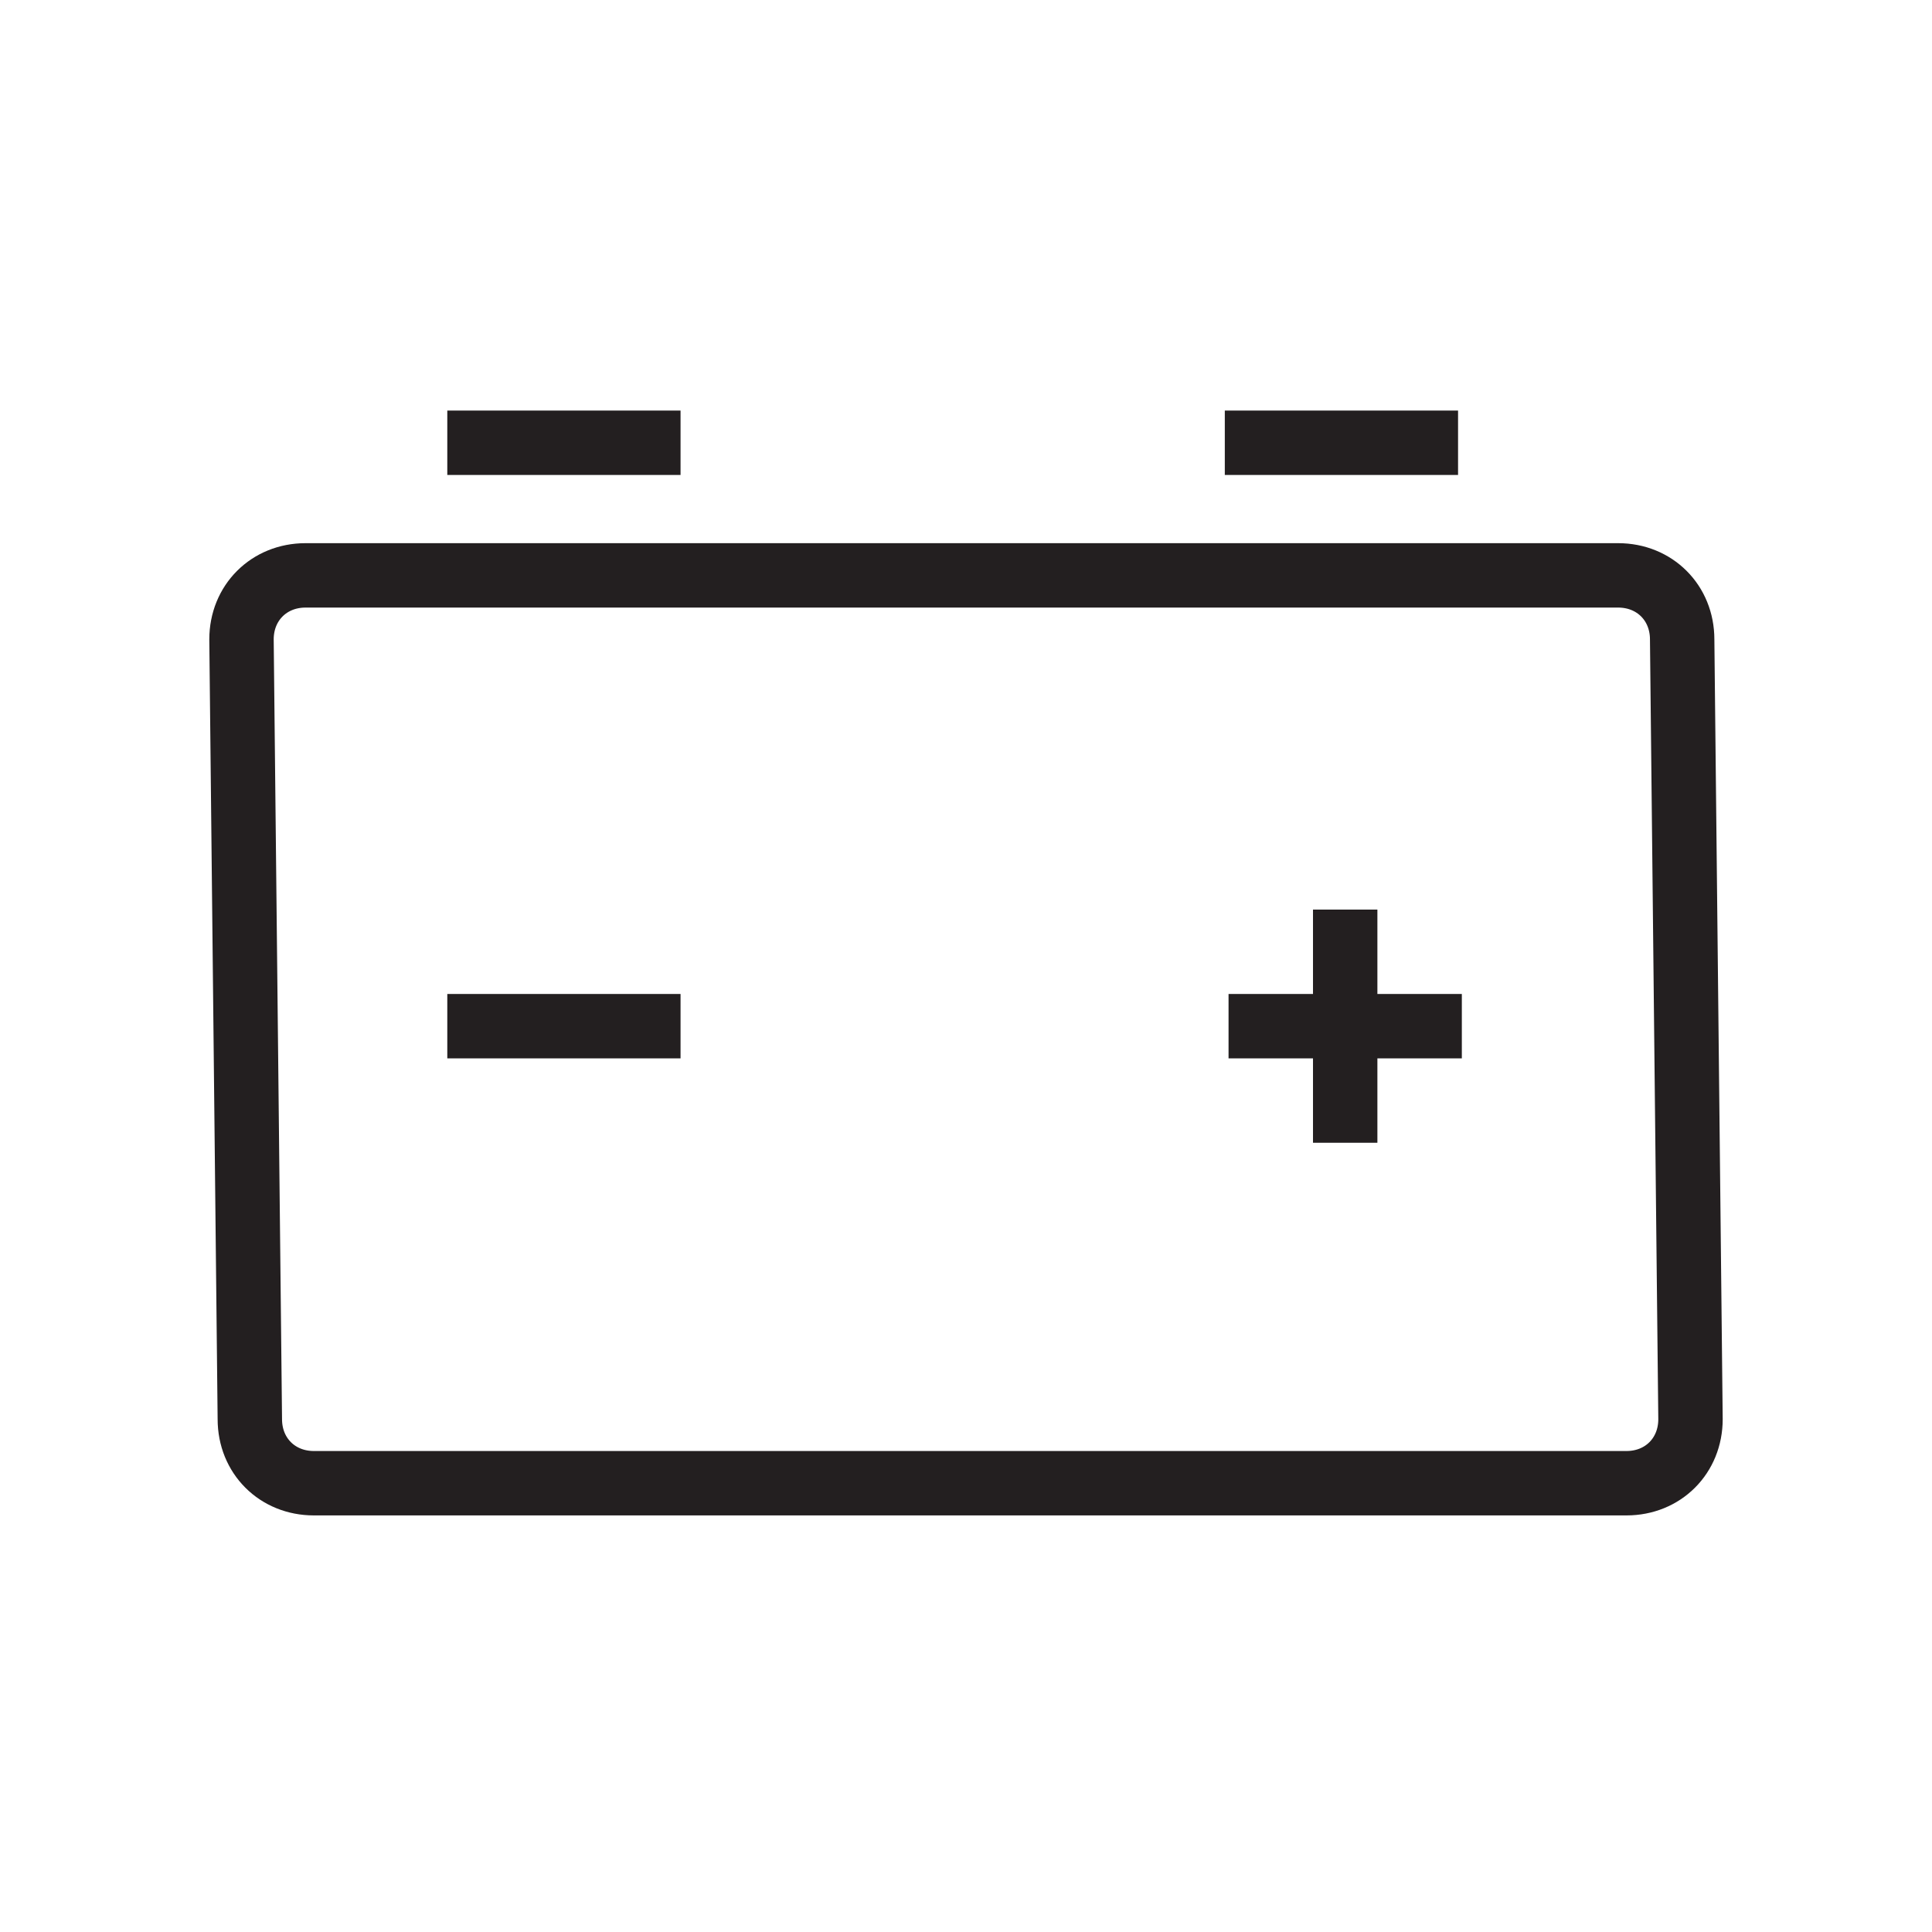 <?xml version="1.0" encoding="UTF-8"?>
<svg width="48px" height="48px" viewBox="0 0 48 48" version="1.1" xmlns="http://www.w3.org/2000/svg" xmlns:xlink="http://www.w3.org/1999/xlink">
    <title>01 Design System/Icons/Battery/48px</title>
    <g id="01-Design-System/Icons/Battery/48px" stroke="none" stroke-width="1" fill="none" fill-rule="evenodd">
        <g id="Icon/Power-Copy" transform="translate(6, 11)" stroke="#231F20" stroke-width="1.6">
            <path d="M27.421,17.392 L27.421,11.598 L27.421,17.392 Z M30.319,14.495 L24.523,14.495 L30.319,14.495 Z M10.908,14.495 L5.113,14.495 L10.908,14.495 Z M30.225,0 L24.43,0 L30.225,0 Z M10.908,0 L5.113,0 L10.908,0 Z M36,24.259 C36,25.169 35.318,25.85 34.409,25.85 L1.798,25.85 C0.889,25.85 0.207,25.169 0.207,24.259 L0,4.886 C0,3.977 0.682,3.295 1.591,3.295 L34.202,3.295 C35.111,3.295 35.793,3.977 35.793,4.886 L36,24.259 Z" id="Stroke-1"></path>
        </g>
    </g>
</svg>